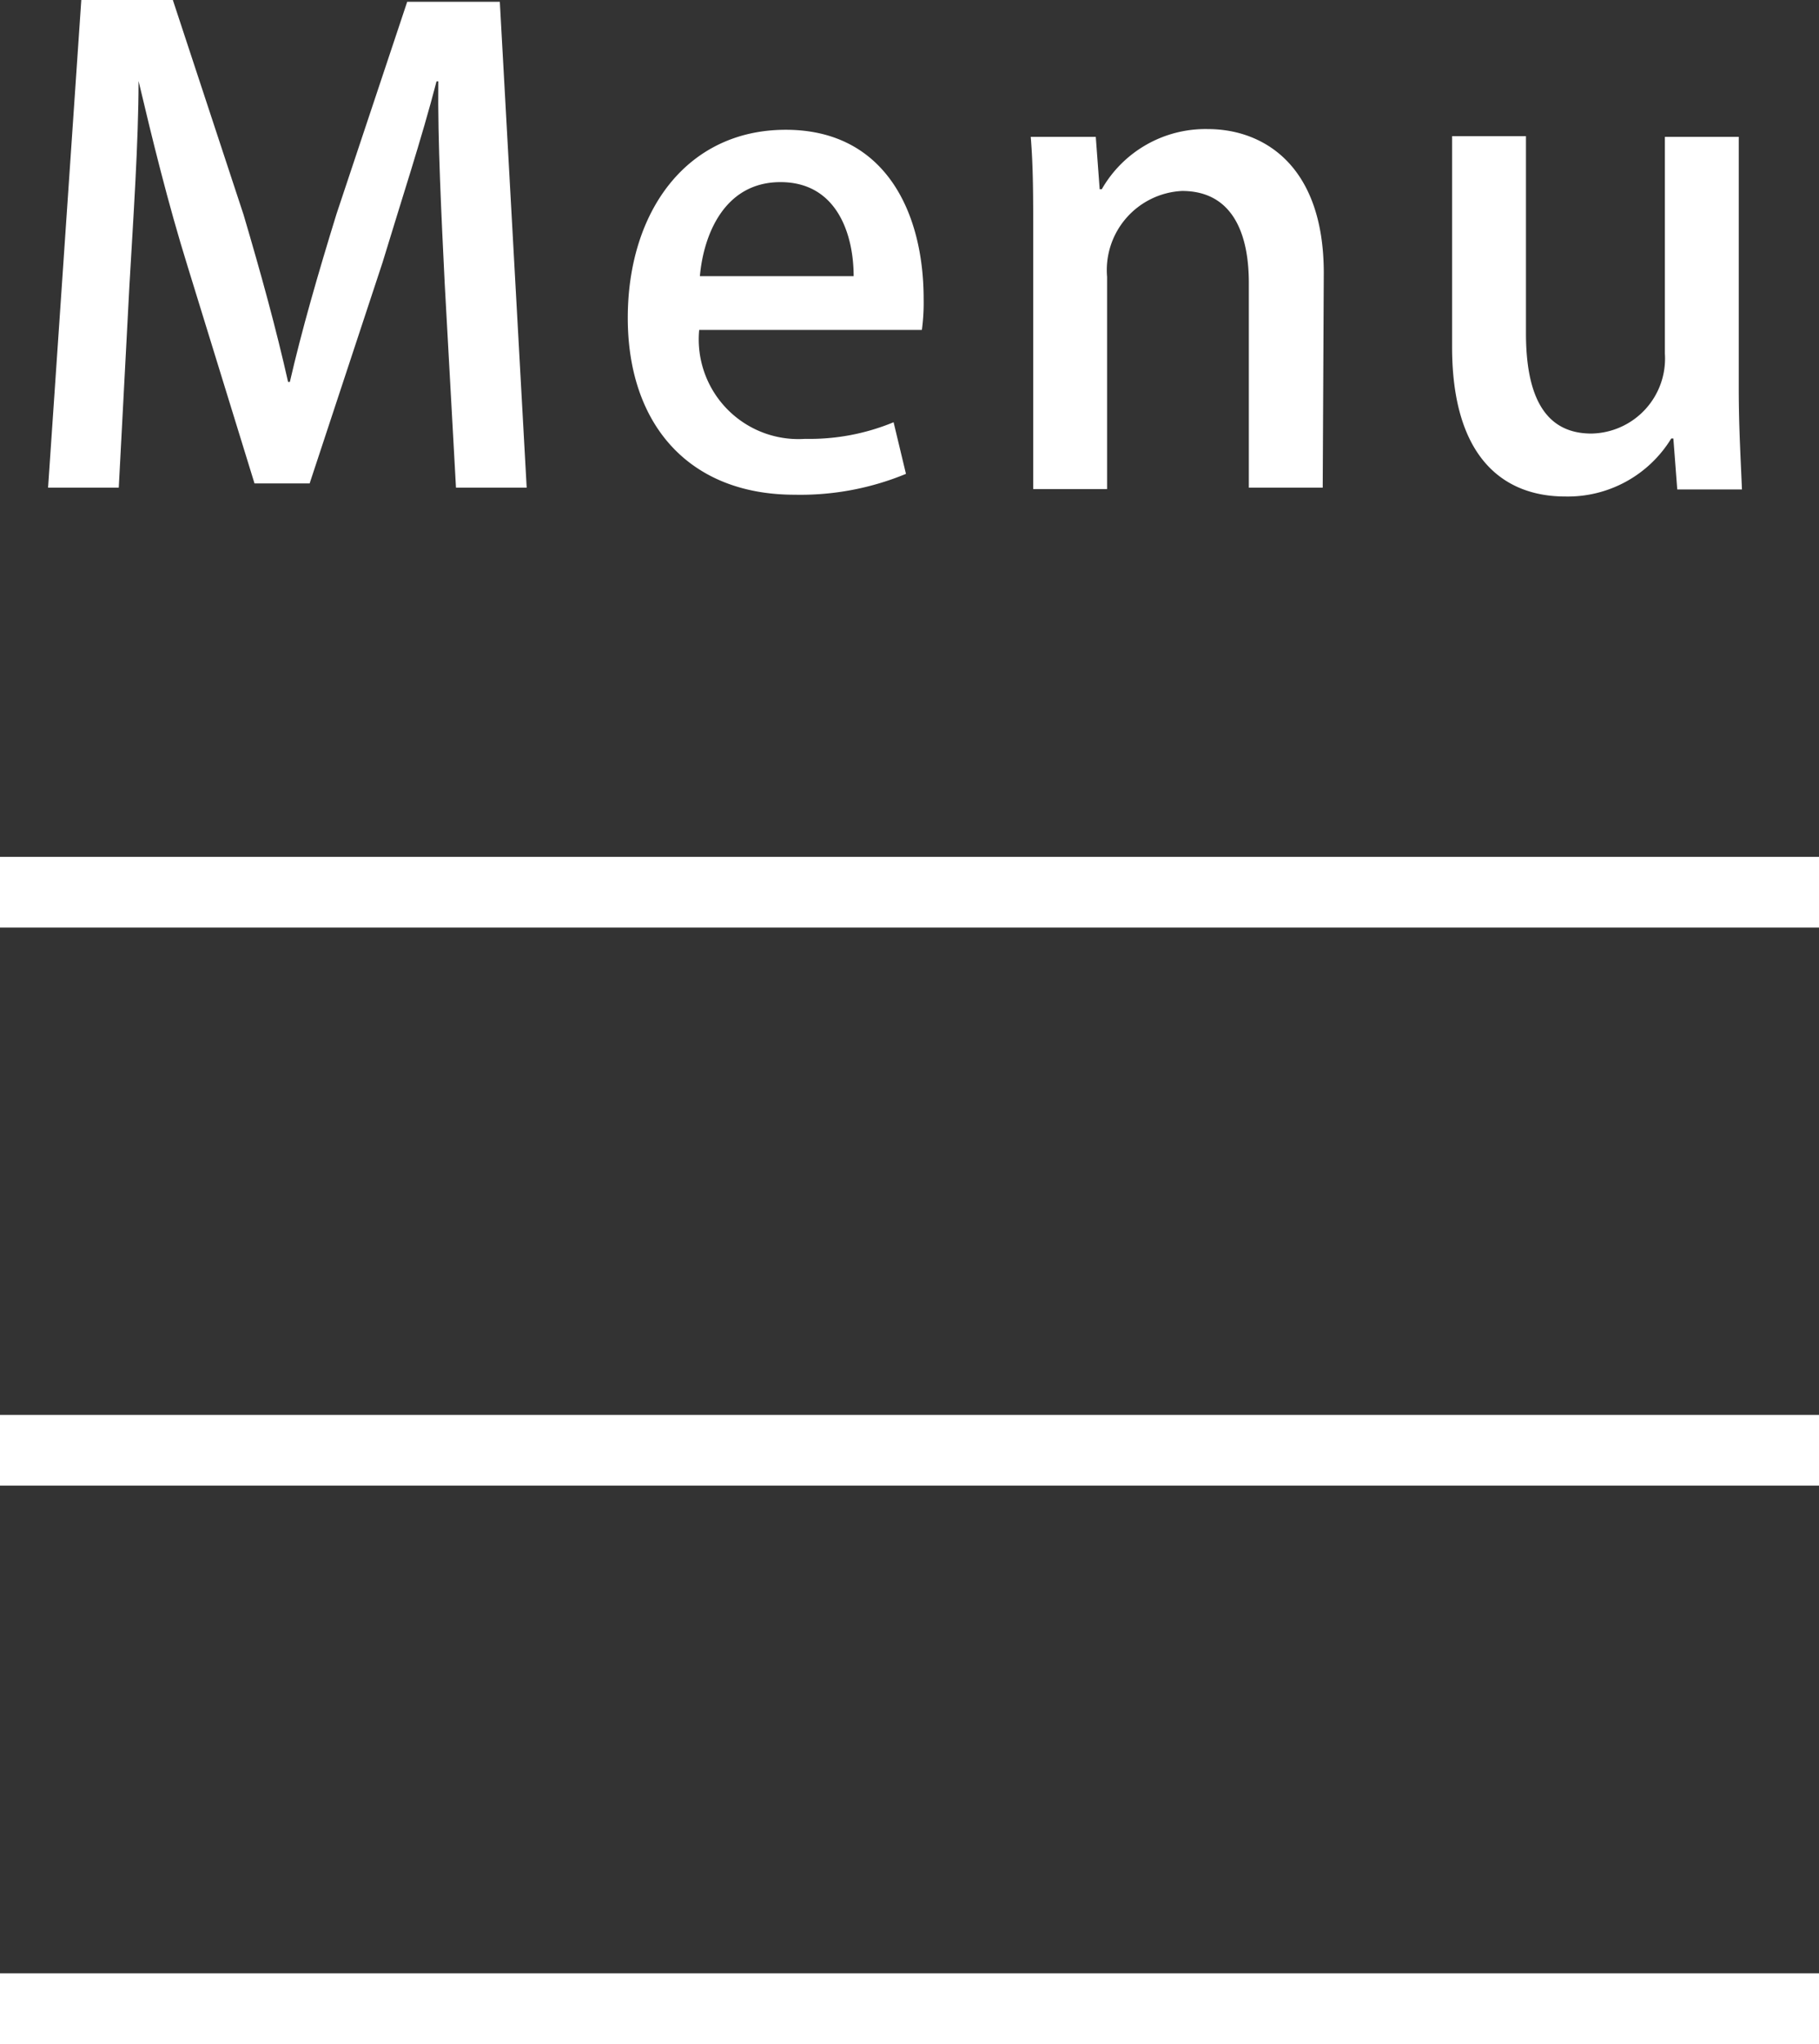 <svg viewBox="0 0 51.46 57.8" xmlns="http://www.w3.org/2000/svg"><rect x="0" y="0" width="51.46" height="57.8" fill="#333333" stroke="none"/><path d="m0 25.23h51.46" fill="none" stroke="#fff" stroke-miterlimit="10" stroke-width="2"/><path d="m0 41.01h51.46" fill="none" stroke="#fff" stroke-miterlimit="10" stroke-width="2"/><path d="m0 56.8h51.46" fill="none" stroke="#fff" stroke-miterlimit="10" stroke-width="2"/><g fill="#fff"><path d="m14.9 13.79h-2l-.32-5.79c-.09-1.87-.2-4-.18-5.7h-.05c-.42 1.62-1 3.38-1.53 5.13l-2.06 6.24h-1.56l-1.89-6.13c-.56-1.8-1-3.6-1.39-5.25 0 1.71-.15 3.89-.26 5.81l-.3 5.69h-2l.94-13.79h2.59l2 6.07c.5 1.69.92 3.22 1.26 4.73h.05c.34-1.47.78-3 1.32-4.75l2-6h2.62z"/><path d="m25.63 13.4a7.82 7.82 0 0 1 -3.15.59c-3 0-4.72-2-4.72-5s1.66-5.32 4.47-5.32 3.9 2.33 3.9 4.78a5.73 5.73 0 0 1 -.05.88h-6.3a2.82 2.82 0 0 0 3 3.08 6.21 6.21 0 0 0 2.5-.47zm-1.48-5.59c0-1.18-.47-2.66-2.07-2.66s-2.18 1.51-2.28 2.66z"/><path d="m37.42 13.79h-2.09v-5.79c0-1.41-.47-2.6-1.89-2.6a2.24 2.24 0 0 0 -2.12 2.43v6h-2.09v-7.17c0-1.1 0-1.94-.07-2.79h1.84l.11 1.48h.06a3.38 3.38 0 0 1 3-1.7c1.55 0 3.28 1 3.28 4.07z"/><path d="m49.19 11c0 1.11.06 2.05.09 2.84h-1.83l-.11-1.44h-.06a3.43 3.43 0 0 1 -3 1.64c-1.71 0-3.2-1.06-3.2-4.23v-5.96h2.09v5.57c0 1.71.49 2.84 1.85 2.84a2.12 2.12 0 0 0 2.08-2.26v-6.13h2.09z"/></g></svg>